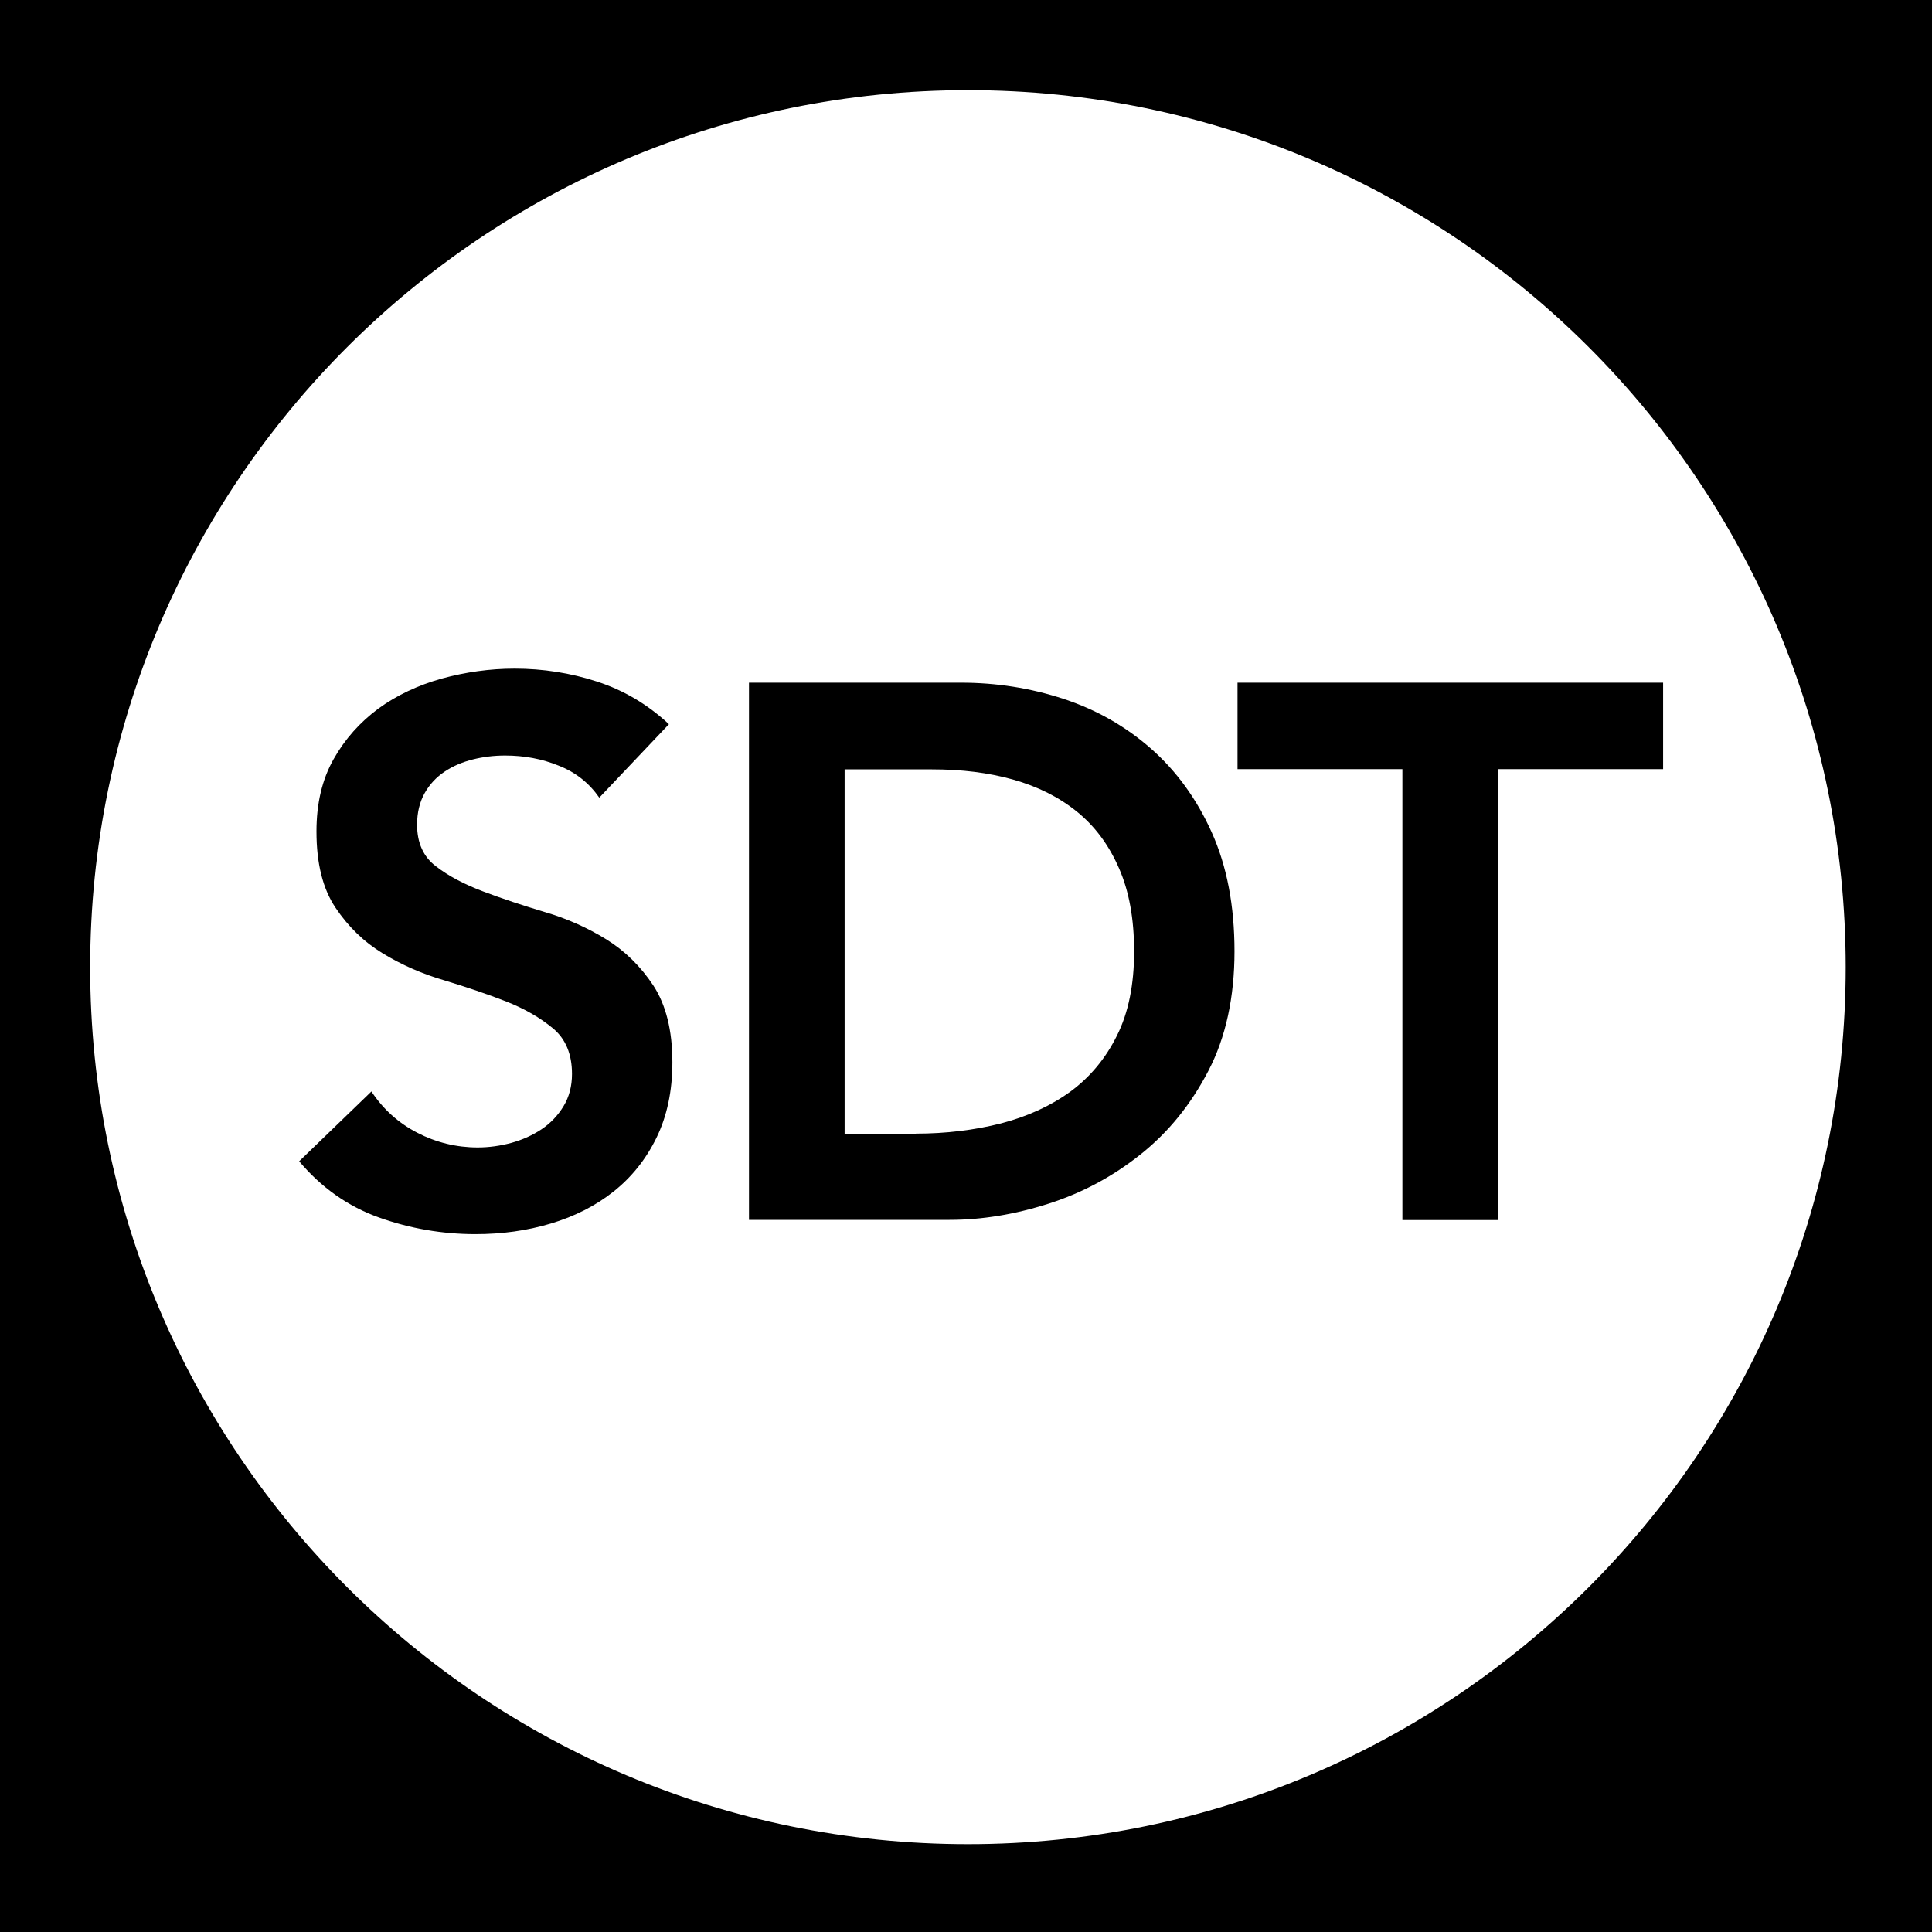 <?xml version="1.0" encoding="UTF-8"?>
<svg xmlns="http://www.w3.org/2000/svg" width="300" height="300" viewBox="0 0 300 300" fill="none">
  <g clip-path="url(#clip0_8003_3533)">
    <path d="M300 300H0V0H300V300ZM150.301 14C75.024 14 14 74.97 14 150.18C14 225.39 75.024 286.36 150.301 286.36C225.578 286.36 286.602 225.39 286.602 150.18C286.601 74.97 225.578 14 150.301 14ZM79.916 103.825C84.317 103.825 88.584 104.496 92.717 105.839C96.849 107.182 100.545 109.364 103.871 112.452L93.057 123.858C91.481 121.597 89.409 119.931 86.77 118.896C84.15 117.822 81.361 117.319 78.439 117.319C76.692 117.319 75.045 117.52 73.433 117.923C71.82 118.326 70.375 118.93 69.064 119.803C67.754 120.675 66.713 121.783 65.94 123.159C65.168 124.535 64.765 126.181 64.765 128.061C64.765 130.88 65.739 133.062 67.721 134.539C69.669 136.05 72.122 137.325 75.045 138.433C77.968 139.54 81.126 140.581 84.586 141.621C88.046 142.628 91.239 144.072 94.128 145.851C97.051 147.663 99.47 150.047 101.452 153.034C103.401 156.022 104.408 159.983 104.408 164.95C104.408 169.415 103.568 173.342 101.922 176.698C100.276 180.055 98.059 182.808 95.27 185.023C92.482 187.239 89.223 188.884 85.527 189.991C81.832 191.099 77.934 191.636 73.836 191.636C68.662 191.636 63.656 190.763 58.852 189.051C54.047 187.339 49.914 184.418 46.454 180.323L57.676 169.481C59.49 172.234 61.875 174.382 64.798 175.893C67.721 177.403 70.879 178.176 74.172 178.176C75.885 178.176 77.632 177.941 79.379 177.471C81.092 177.001 82.671 176.295 84.082 175.355C85.493 174.416 86.635 173.207 87.509 171.764C88.382 170.32 88.819 168.642 88.819 166.763C88.819 163.708 87.846 161.324 85.863 159.68C83.881 158.035 81.462 156.626 78.539 155.484C75.616 154.343 72.425 153.269 68.998 152.229C65.538 151.222 62.346 149.811 59.423 148.032C56.5 146.253 54.081 143.904 52.099 140.95C50.116 137.996 49.142 134.068 49.142 129.101C49.142 124.771 50.015 121.045 51.796 117.89C53.577 114.734 55.895 112.15 58.751 110.035C61.607 107.954 64.899 106.41 68.595 105.369C72.29 104.362 76.053 103.825 79.916 103.825ZM258.246 106.006V119.433H232.646V189.452H217.763V119.433H192.162V106.006H258.246ZM149.226 106.007C154.735 106.007 160.044 106.846 165.15 108.524C170.257 110.203 174.793 112.788 178.724 116.245C182.654 119.702 185.812 124.032 188.164 129.269C190.516 134.505 191.691 140.648 191.691 147.73C191.691 154.813 190.348 161.09 187.627 166.293C184.906 171.529 181.412 175.826 177.111 179.25C172.811 182.674 168.073 185.224 162.832 186.902C157.591 188.581 152.451 189.42 147.445 189.42H116.302V106.007H149.226ZM131.151 119.468V176.061H142.238V176.027C146.874 176.027 151.275 175.49 155.407 174.449C159.54 173.375 163.135 171.731 166.192 169.516C169.25 167.267 171.669 164.38 173.449 160.788C175.23 157.23 176.104 152.866 176.104 147.764C176.103 142.662 175.33 138.399 173.751 134.808C172.172 131.182 169.989 128.262 167.2 126.013C164.412 123.764 161.119 122.119 157.289 121.045C153.459 119.971 149.293 119.468 144.724 119.468H131.151ZM93.086 123.898H93.019L93.057 123.858C93.066 123.872 93.076 123.885 93.086 123.898Z" fill="black"></path>
  </g>
  <defs>
    <clipPath id="clip0_8003_3533">
      <rect width="300" height="300" fill="white"></rect>
    </clipPath>
  </defs>
</svg>
